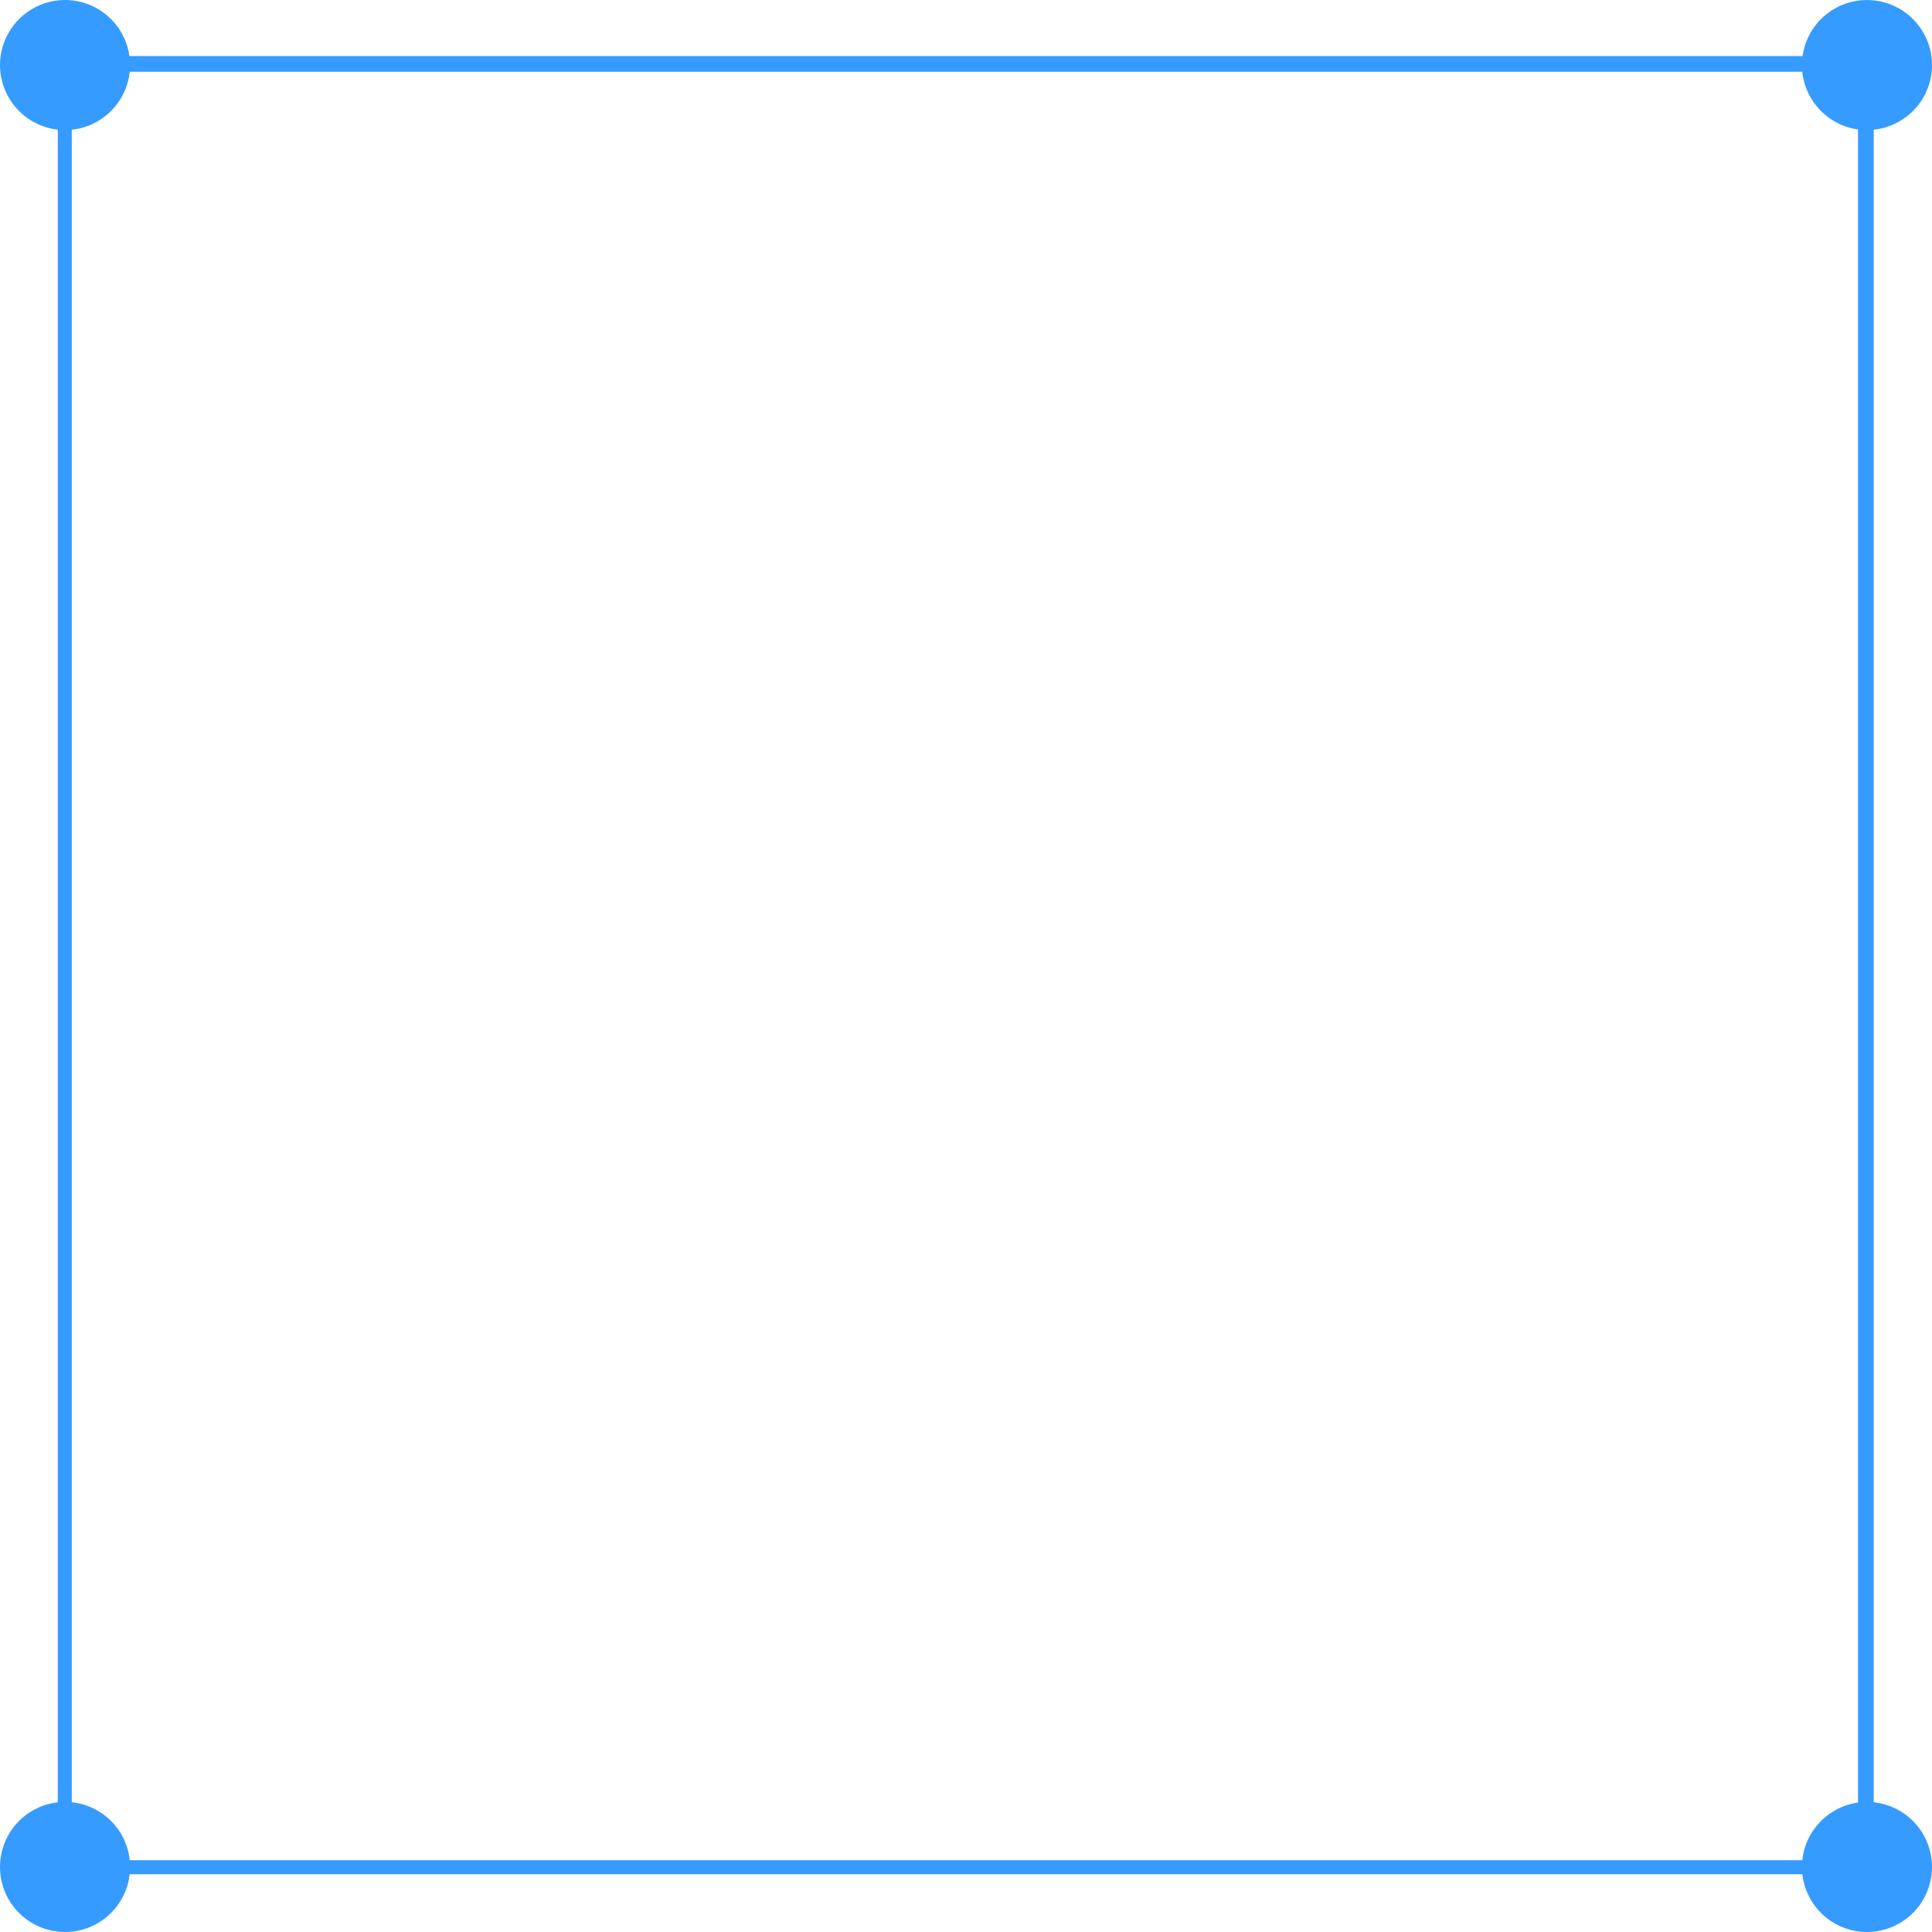 <svg width="88" height="88" viewBox="0 0 88 88" fill="none" xmlns="http://www.w3.org/2000/svg">
<path d="M85.345 85.37H2.631V2.553H85.345V85.37ZM3.269 84.731H84.63V3.268H3.269V84.731Z" fill="#369BFF"/>
<path d="M0 2.962C0 2.376 0.174 1.804 0.499 1.317C0.825 0.829 1.287 0.45 1.829 0.225C2.37 0.001 2.966 -0.057 3.54 0.057C4.115 0.171 4.643 0.453 5.057 0.868C5.471 1.282 5.753 1.81 5.868 2.384C5.982 2.959 5.923 3.555 5.699 4.096C5.475 4.637 5.095 5.1 4.608 5.425C4.121 5.751 3.548 5.925 2.962 5.925C2.177 5.925 1.423 5.612 0.868 5.057C0.312 4.501 0 3.748 0 2.962Z" fill="#369BFF"/>
<path d="M82.076 2.962C82.076 2.376 82.25 1.804 82.575 1.317C82.901 0.829 83.364 0.45 83.905 0.225C84.446 0.001 85.042 -0.057 85.616 0.057C86.191 0.171 86.719 0.453 87.133 0.868C87.547 1.282 87.829 1.81 87.944 2.384C88.058 2.959 87.999 3.555 87.775 4.096C87.551 4.637 87.171 5.1 86.684 5.425C86.197 5.751 85.624 5.925 85.038 5.925C84.253 5.925 83.499 5.612 82.944 5.057C82.388 4.501 82.076 3.748 82.076 2.962Z" fill="#369BFF"/>
<path d="M2.962 88C4.598 88 5.925 86.674 5.925 85.038C5.925 83.402 4.598 82.075 2.962 82.075C1.326 82.075 0 83.402 0 85.038C0 86.674 1.326 88 2.962 88Z" fill="#369BFF"/>
<path d="M82.076 85.038C82.076 84.452 82.25 83.879 82.575 83.392C82.901 82.905 83.364 82.525 83.905 82.301C84.446 82.077 85.042 82.018 85.616 82.132C86.191 82.247 86.719 82.529 87.133 82.943C87.547 83.357 87.829 83.885 87.944 84.46C88.058 85.034 87.999 85.63 87.775 86.171C87.551 86.713 87.171 87.175 86.684 87.501C86.197 87.826 85.624 88 85.038 88C84.65 88 84.264 87.923 83.905 87.775C83.545 87.626 83.219 87.407 82.944 87.132C82.669 86.857 82.451 86.531 82.302 86.171C82.153 85.812 82.076 85.427 82.076 85.038Z" fill="#369BFF"/>
</svg>
